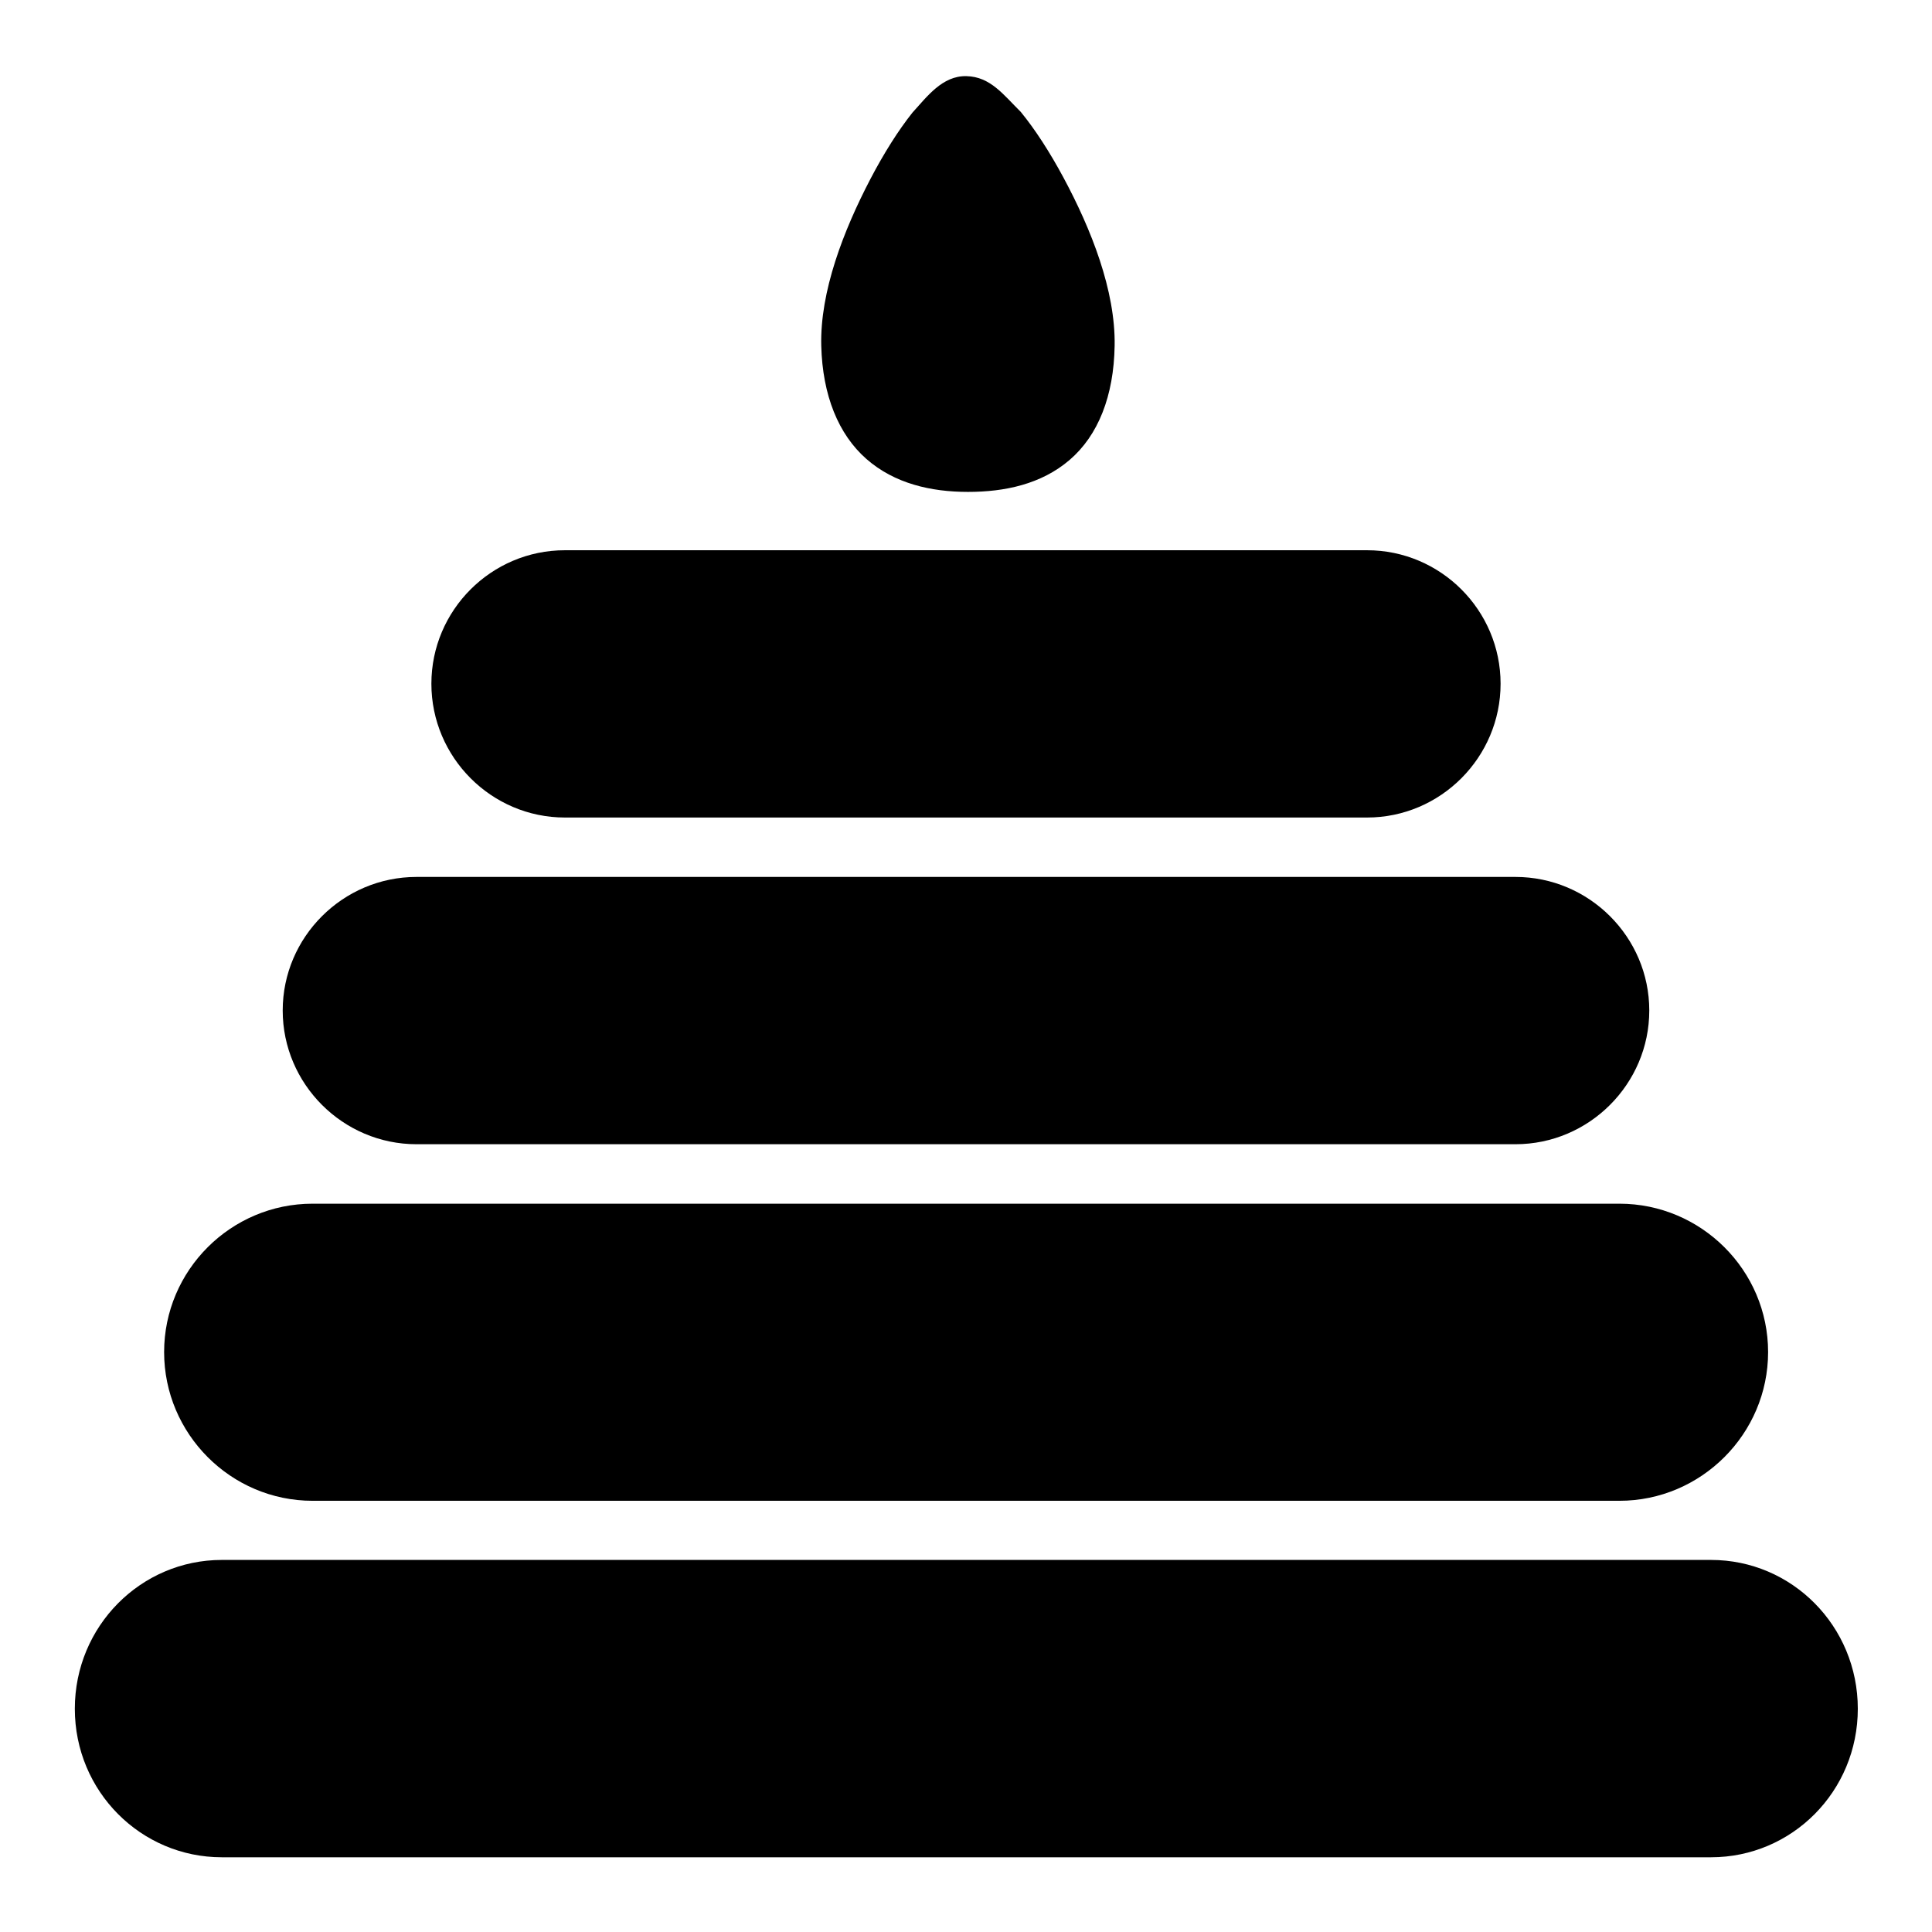 <?xml version="1.0" encoding="UTF-8"?>
<!-- Uploaded to: SVG Repo, www.svgrepo.com, Generator: SVG Repo Mixer Tools -->
<svg fill="#000000" width="800px" height="800px" version="1.1" viewBox="144 144 512 512" xmlns="http://www.w3.org/2000/svg">
 <path d="m400.11 164.18c-6.379-0.148-10.434 5.434-14.297 9.656-3.738 4.695-7.578 10.773-11.148 17.605-7.137 13.664-13.391 29.84-13.023 44.219 0.336 13.094 4.539 23.461 11.977 29.98s17.125 8.719 26.906 8.719c9.691 0 19.422-2.016 26.953-8.488 7.531-6.469 11.699-16.891 11.914-30.273 0.238-14.621-6.234-30.906-13.547-44.512-3.656-6.801-7.531-12.793-11.332-17.434-4.566-4.504-8.027-9.336-14.406-9.473zm-106.41 125.64c-19.488 0-35.379 15.891-35.379 35.379s15.891 35.453 35.379 35.453h212.59c19.488 0 35.379-15.965 35.379-35.453s-15.891-35.379-35.379-35.379zm-39.328 86.578c-19.488 0-35.453 15.906-35.453 35.395s15.965 35.438 35.453 35.438h291.25c19.488 0 35.453-15.949 35.453-35.438s-15.965-35.395-35.453-35.395zm-27.535 86.594c-21.668 0-39.344 17.66-39.344 39.328 0 21.668 17.676 39.406 39.344 39.406h346.32c21.668 0 39.406-17.738 39.406-39.406 0-21.668-17.738-39.328-39.406-39.328zm-24.062 173.21 394.68-0.004c21.414 0 38.883-17.453 38.883-39.359s-17.469-39.438-38.883-39.438h-394.68c-21.414 0-38.945 17.531-38.945 39.438s17.531 39.359 38.945 39.359z"/>
</svg>